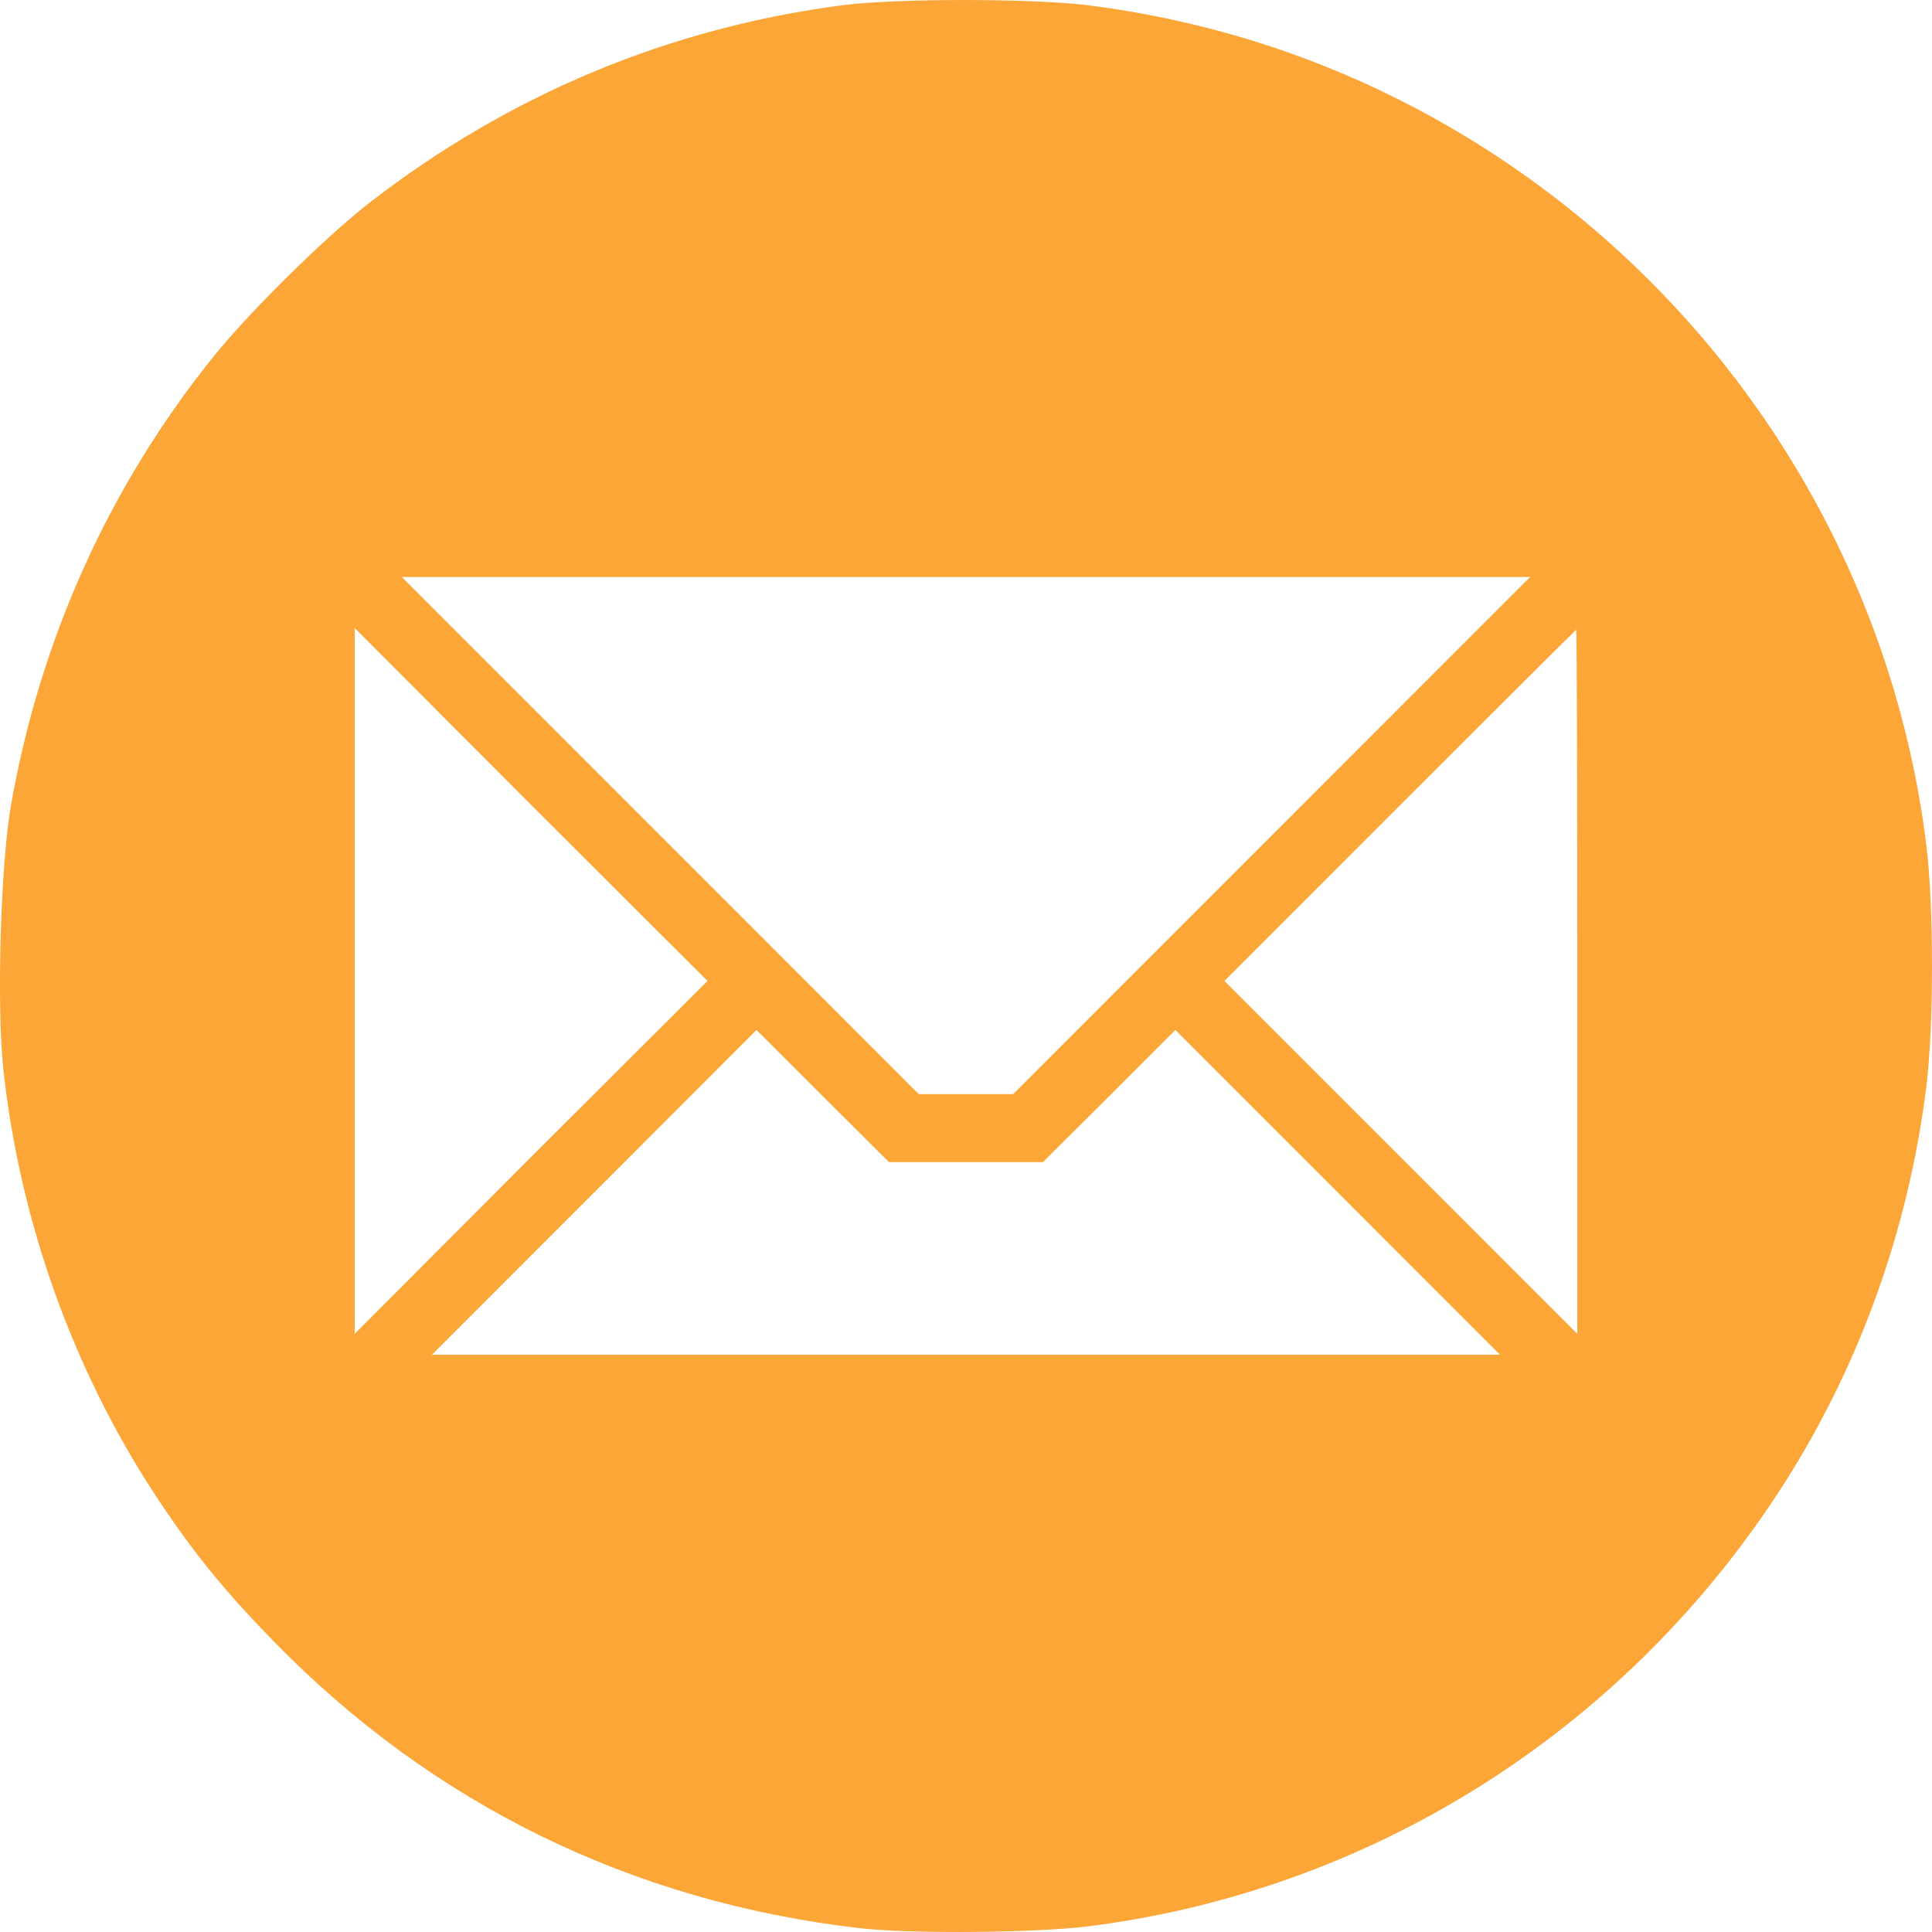 <svg width="30" height="30" viewBox="0 0 30 30" fill="none" xmlns="http://www.w3.org/2000/svg">
<path d="M13.095 0.079C10.388 0.431 7.909 1.468 5.741 3.145C5.056 3.678 3.889 4.827 3.321 5.53C1.704 7.535 0.632 9.903 0.174 12.482C0.01 13.397 -0.054 15.595 0.051 16.597C0.303 18.936 1.118 21.228 2.384 23.174C2.958 24.053 3.462 24.68 4.247 25.483C6.702 28.004 9.802 29.528 13.329 29.938C14.114 30.032 16.025 30.015 16.874 29.915C21.257 29.37 25.172 26.914 27.615 23.174C28.846 21.292 29.631 19.13 29.912 16.873C30.029 15.923 30.029 14.077 29.912 13.121C29.373 8.772 26.924 4.845 23.232 2.418C21.304 1.152 19.16 0.366 16.874 0.079C15.984 -0.026 13.939 -0.026 13.095 0.079ZM19.746 12.975L15.732 16.99H14.999H14.267L10.253 12.975L6.239 8.96H14.999H23.759L19.746 12.975ZM8.243 17.969L5.507 20.712V15.232V9.751L8.243 12.494L10.986 15.232L8.243 17.969ZM24.492 15.243V20.712L21.756 17.975L19.013 15.232L21.738 12.506C23.238 11.005 24.468 9.78 24.474 9.78C24.486 9.78 24.492 12.242 24.492 15.243ZM14.999 18.045H16.195L17.226 17.019L18.251 15.993L20.771 18.514L23.291 21.035H14.999H6.708L9.228 18.514L11.747 15.993L12.773 17.019L13.804 18.045H14.999Z" fill="#FBA637"/>
</svg>
